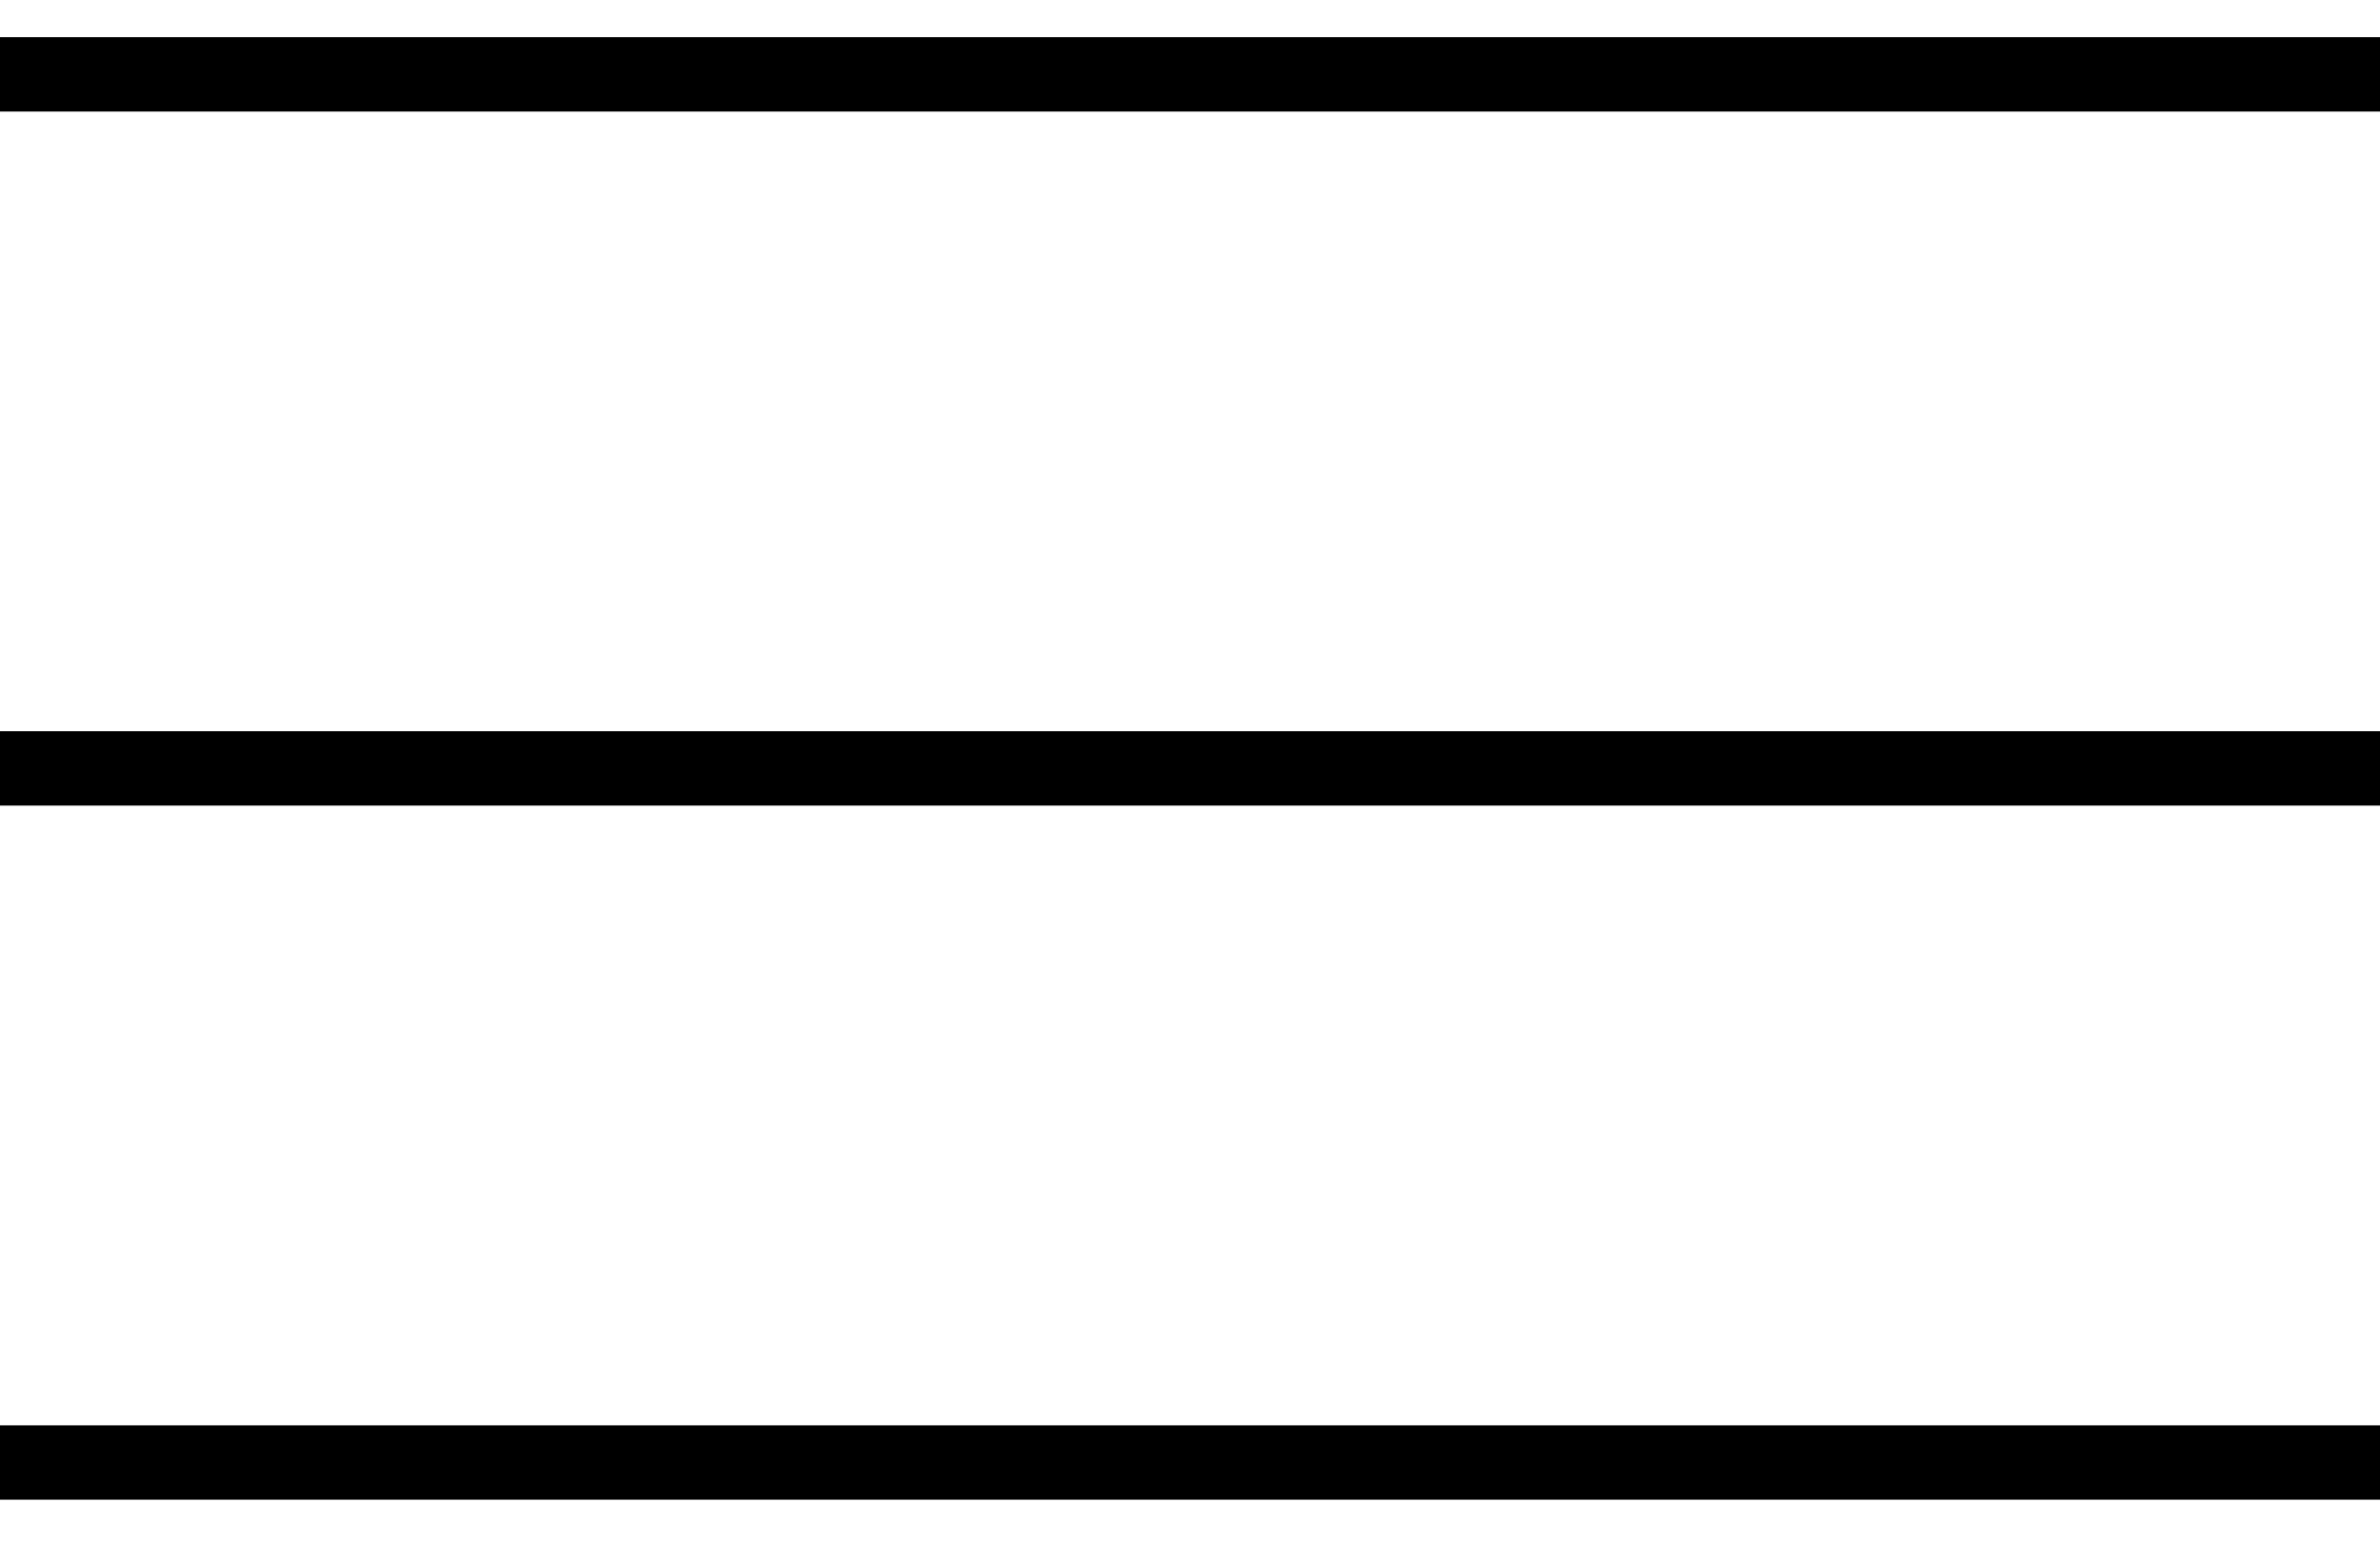 <svg width="32" height="21" viewBox="0 0 32 21" fill="none" xmlns="http://www.w3.org/2000/svg">
<path d="M0 1H32" stroke="black"/>
<path d="M0 10.333H32" stroke="black"/>
<path d="M0 19.667H32" stroke="black"/>
</svg>

